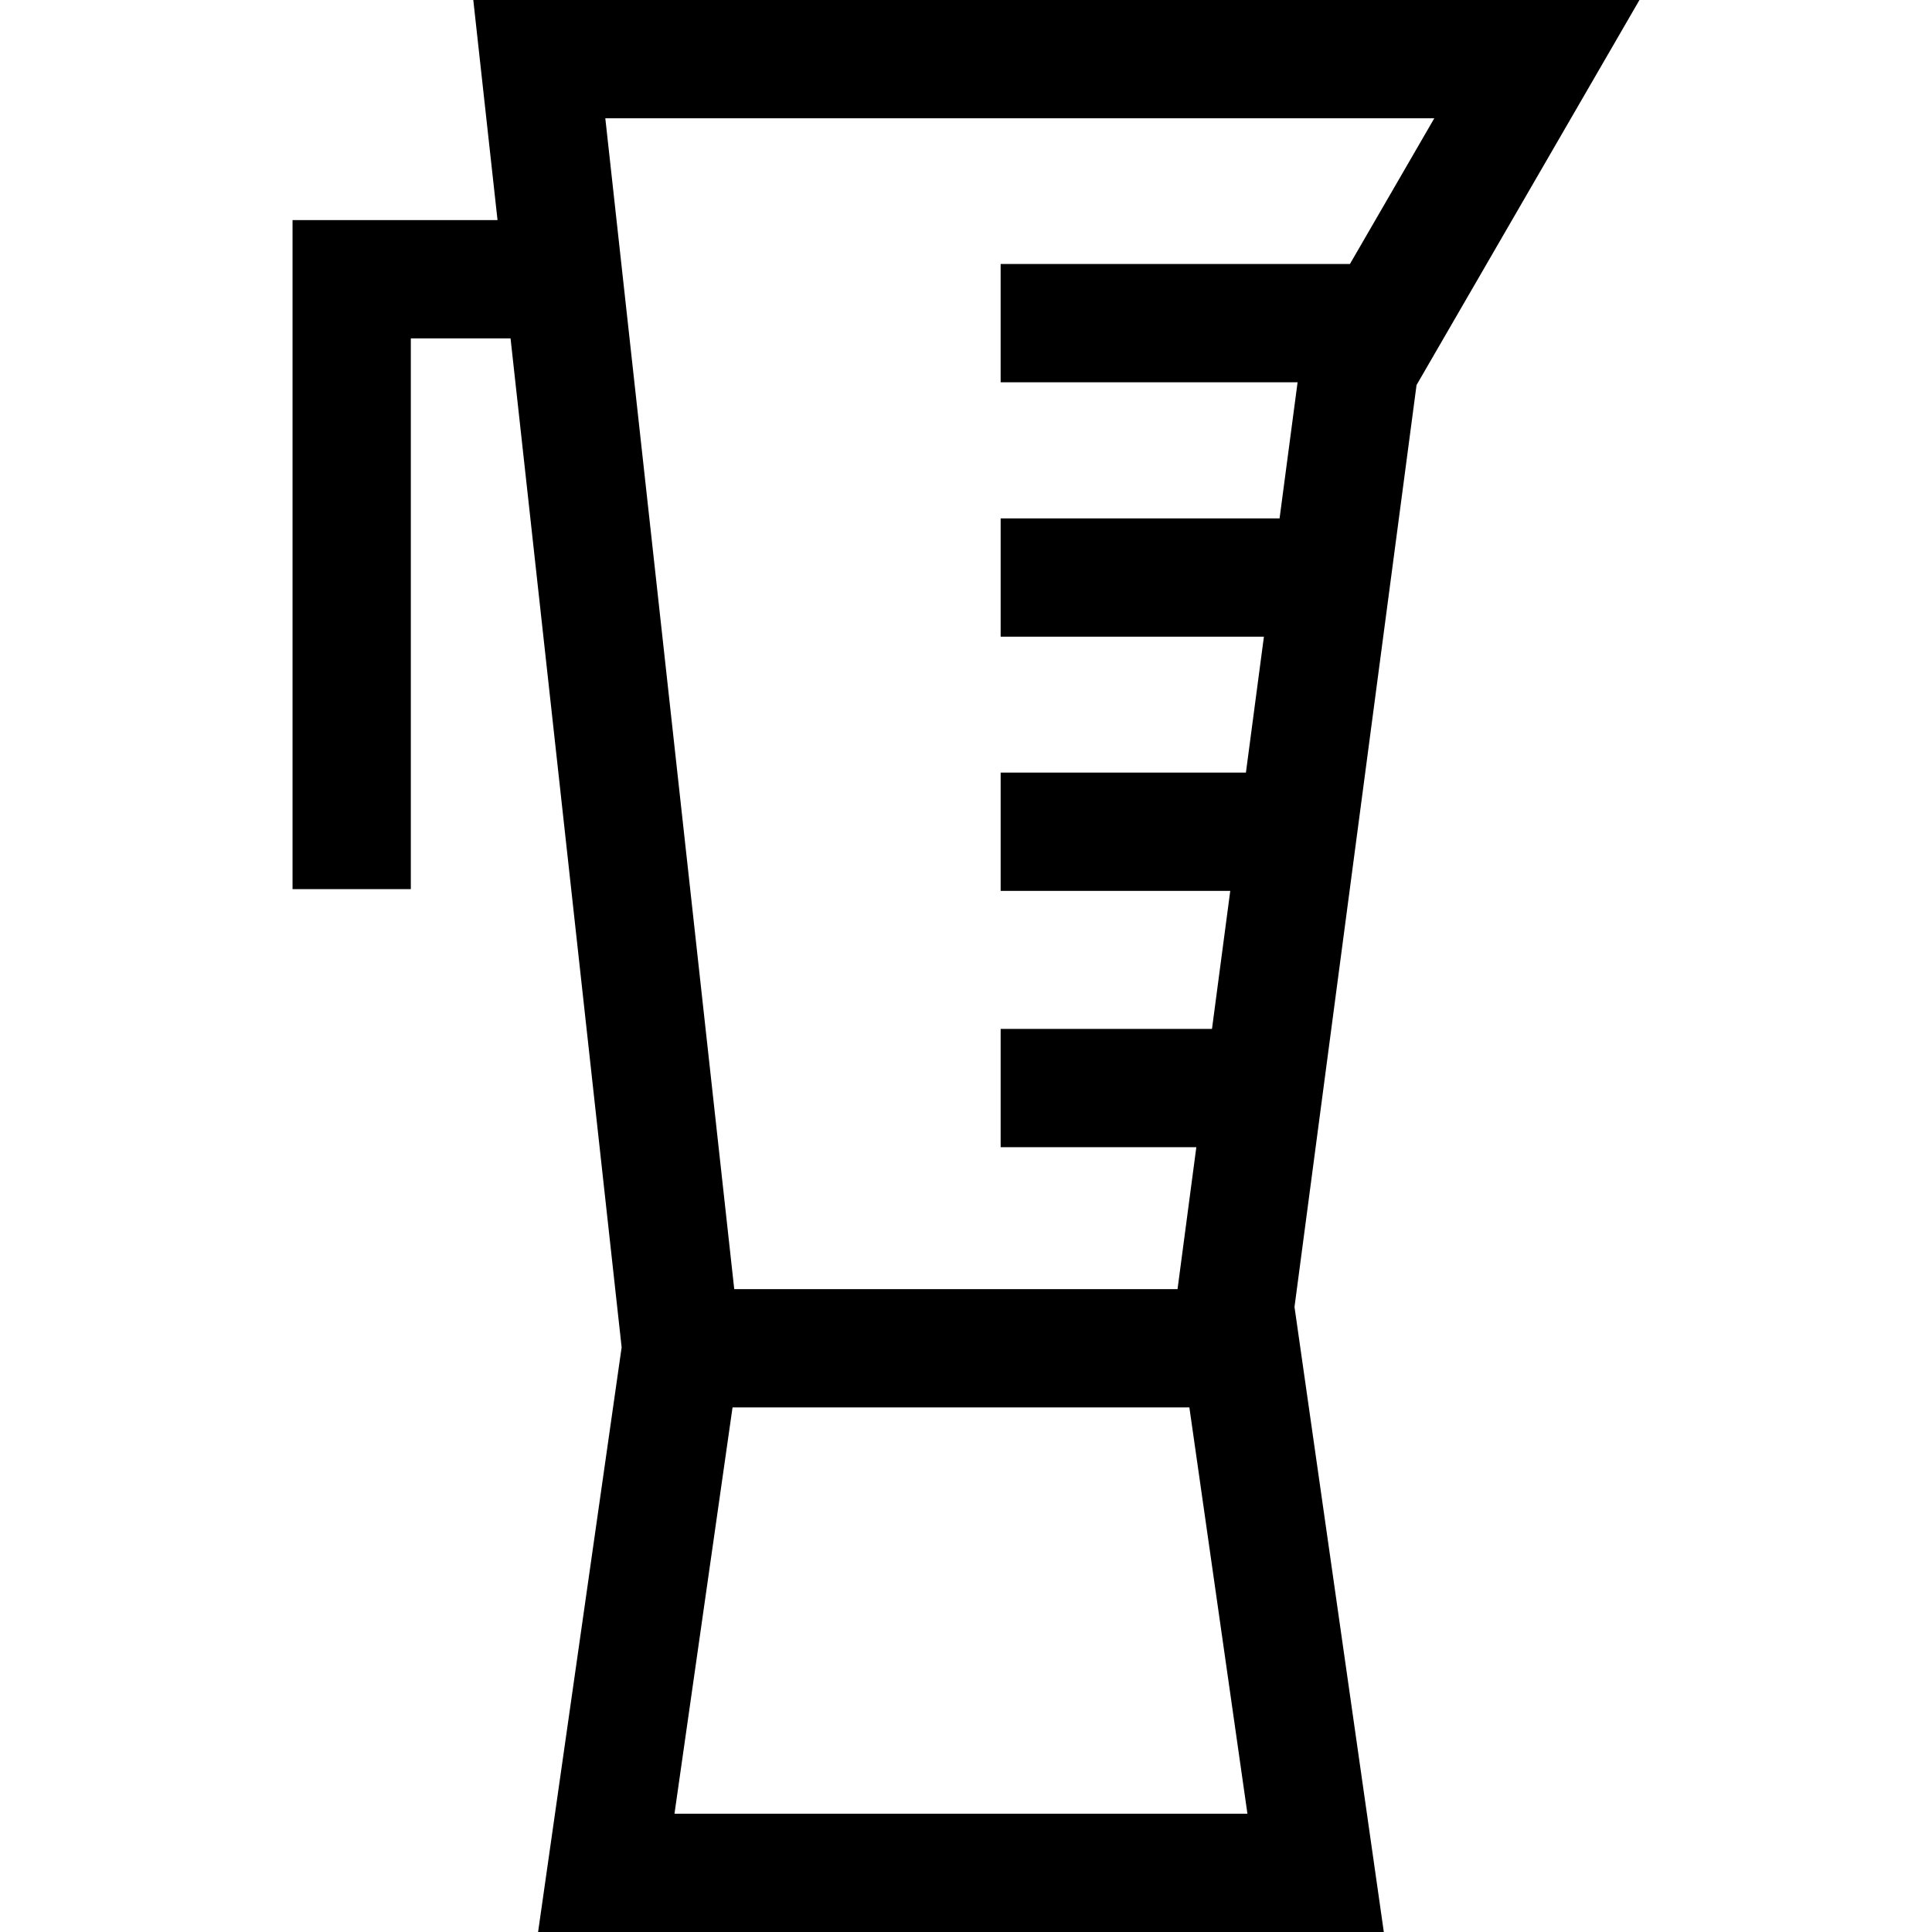 <?xml version="1.0" encoding="iso-8859-1"?>
<!-- Generator: Adobe Illustrator 19.0.0, SVG Export Plug-In . SVG Version: 6.00 Build 0)  -->
<svg version="1.1" id="Layer_1" xmlns="http://www.w3.org/2000/svg" xmlns:xlink="http://www.w3.org/1999/xlink" x="0px" y="0px"
	 viewBox="0 0 512 512" style="enable-background:new 0 0 512 512;" xml:space="preserve">
<g>
	<g>
		<path d="M434.474,0H125.426l6.422,58.322H77.526v177.307h31.347V89.669H135.3l29.441,267.382L142.598,512h224.129l-23.672-165.652
			l32.342-244.307L434.474,0z M178.743,480.653l15.387-107.676h121.065l15.386,107.676H178.743z M343.874,101.304l-4.775,36.072
			h-73.917v31.347h69.768l-4.77,36.029h-64.998v31.347h60.847l-4.841,36.57h-56.007v31.347h51.857l-4.979,37.613H194.58
			L160.414,31.347h219.69l-22.354,38.61h-92.57v31.347H343.874z"/>
	</g>
</g>
<g>
</g>
<g>
</g>
<g>
</g>
<g>
</g>
<g>
</g>
<g>
</g>
<g>
</g>
<g>
</g>
<g>
</g>
<g>
</g>
<g>
</g>
<g>
</g>
<g>
</g>
<g>
</g>
<g>
</g>
</svg>
